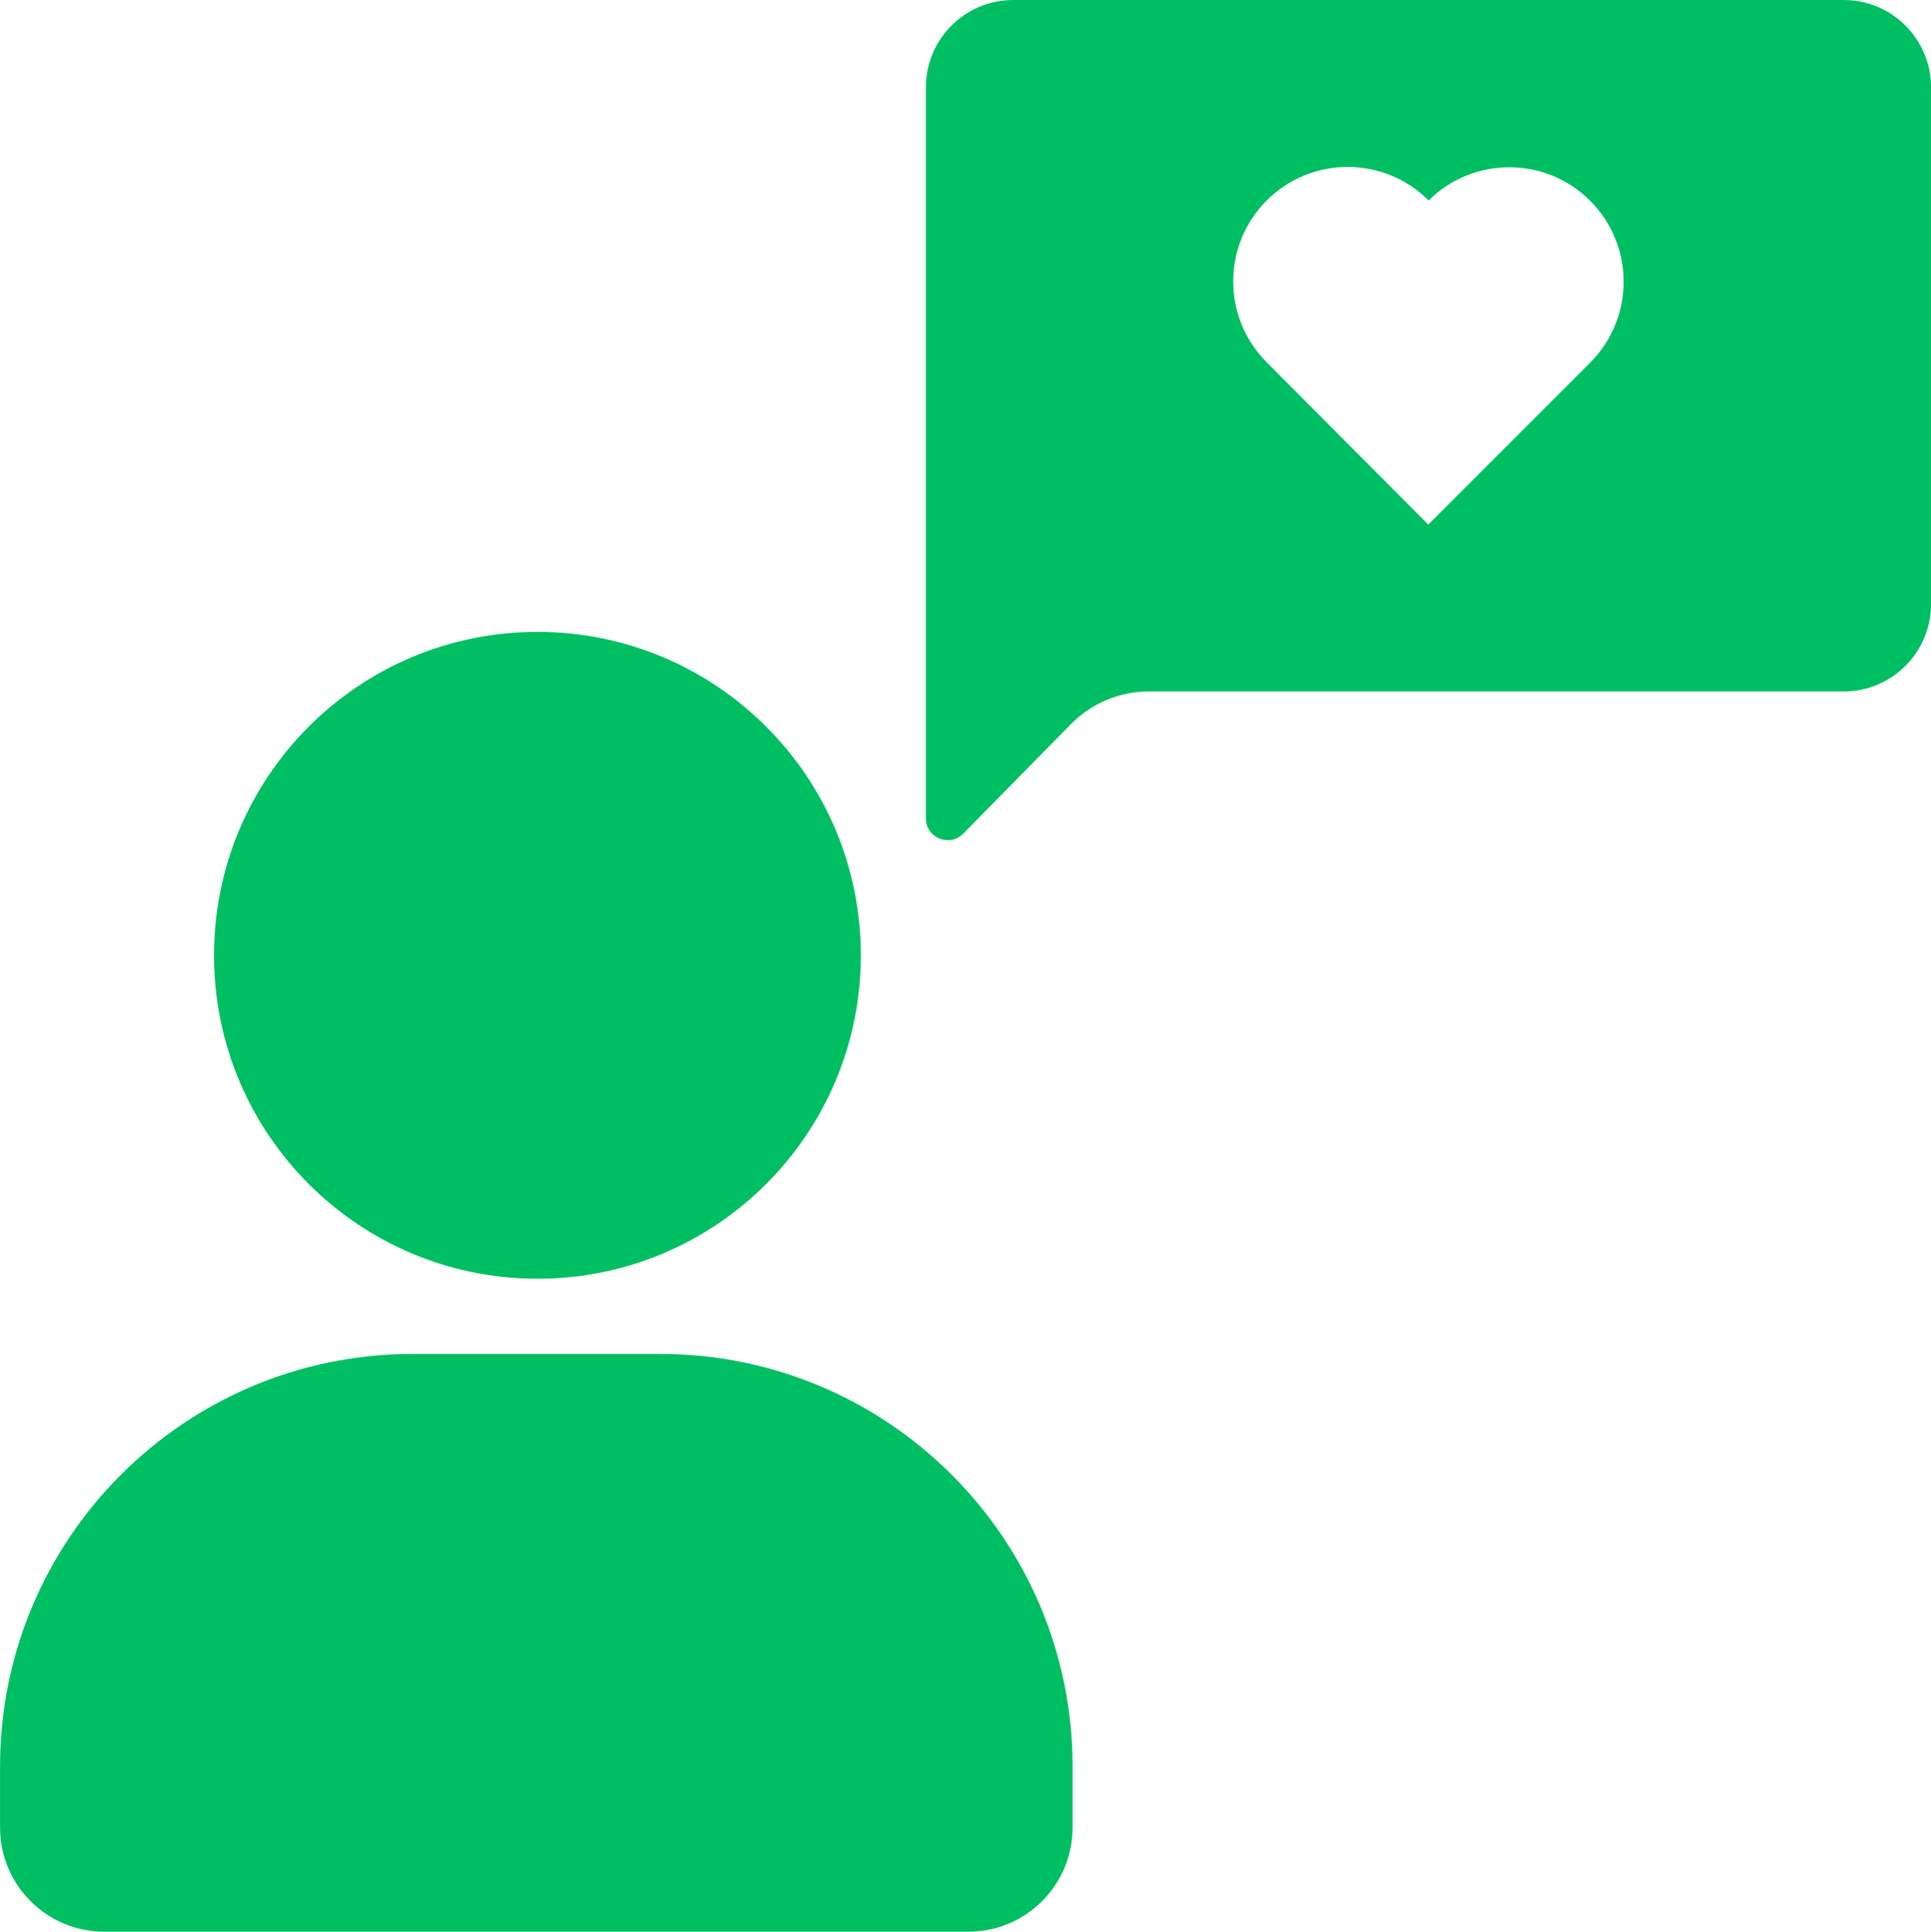 <?xml version="1.0" encoding="UTF-8" standalone="no"?><svg xmlns="http://www.w3.org/2000/svg" xmlns:xlink="http://www.w3.org/1999/xlink" fill="#00bf63" height="2000" preserveAspectRatio="xMidYMid meet" version="1" viewBox="0.2 0.0 1999.5 2000.0" width="1999.5" zoomAndPan="magnify"><g id="change1_1"><path d="M1909.261,0h-859.861c-49.977,0-90.492,40.514-90.492,90.492v756.733c0,20.247,24.558,30.298,38.754,15.862l111.497-113.384 c21.264-21.625,50.323-33.805,80.652-33.805h719.449c49.977,0,90.491-40.515,90.491-90.492V90.492 C1999.753,40.514,1959.239,0,1909.261,0z M1647.124,375.135l-167.968,167.967l-167.26-167.967 c-46.286-46.285-46.286-121.328,0-167.613c46.285-46.285,121.327-46.285,167.614,0l0.009,0.009 c46.312-45.93,121.083-45.822,167.251,0.345c46.167,46.166,46.274,120.937,0.344,167.25L1647.124,375.135z M556.707,1323.995 c184.958,0,334.896-149.938,334.896-334.896c0-184.958-149.939-334.896-334.896-334.896c-184.957,0-334.895,149.938-334.895,334.896 C221.812,1174.056,371.75,1323.995,556.707,1323.995z M683.638,1401.806H427.457c-235.941,0-427.21,191.268-427.21,427.21v63.074 c0,59.598,48.313,107.91,107.91,107.91h894.781c59.597,0,107.91-48.313,107.91-107.91v-63.074 C1110.848,1593.074,919.58,1401.806,683.638,1401.806z"/></g></svg>